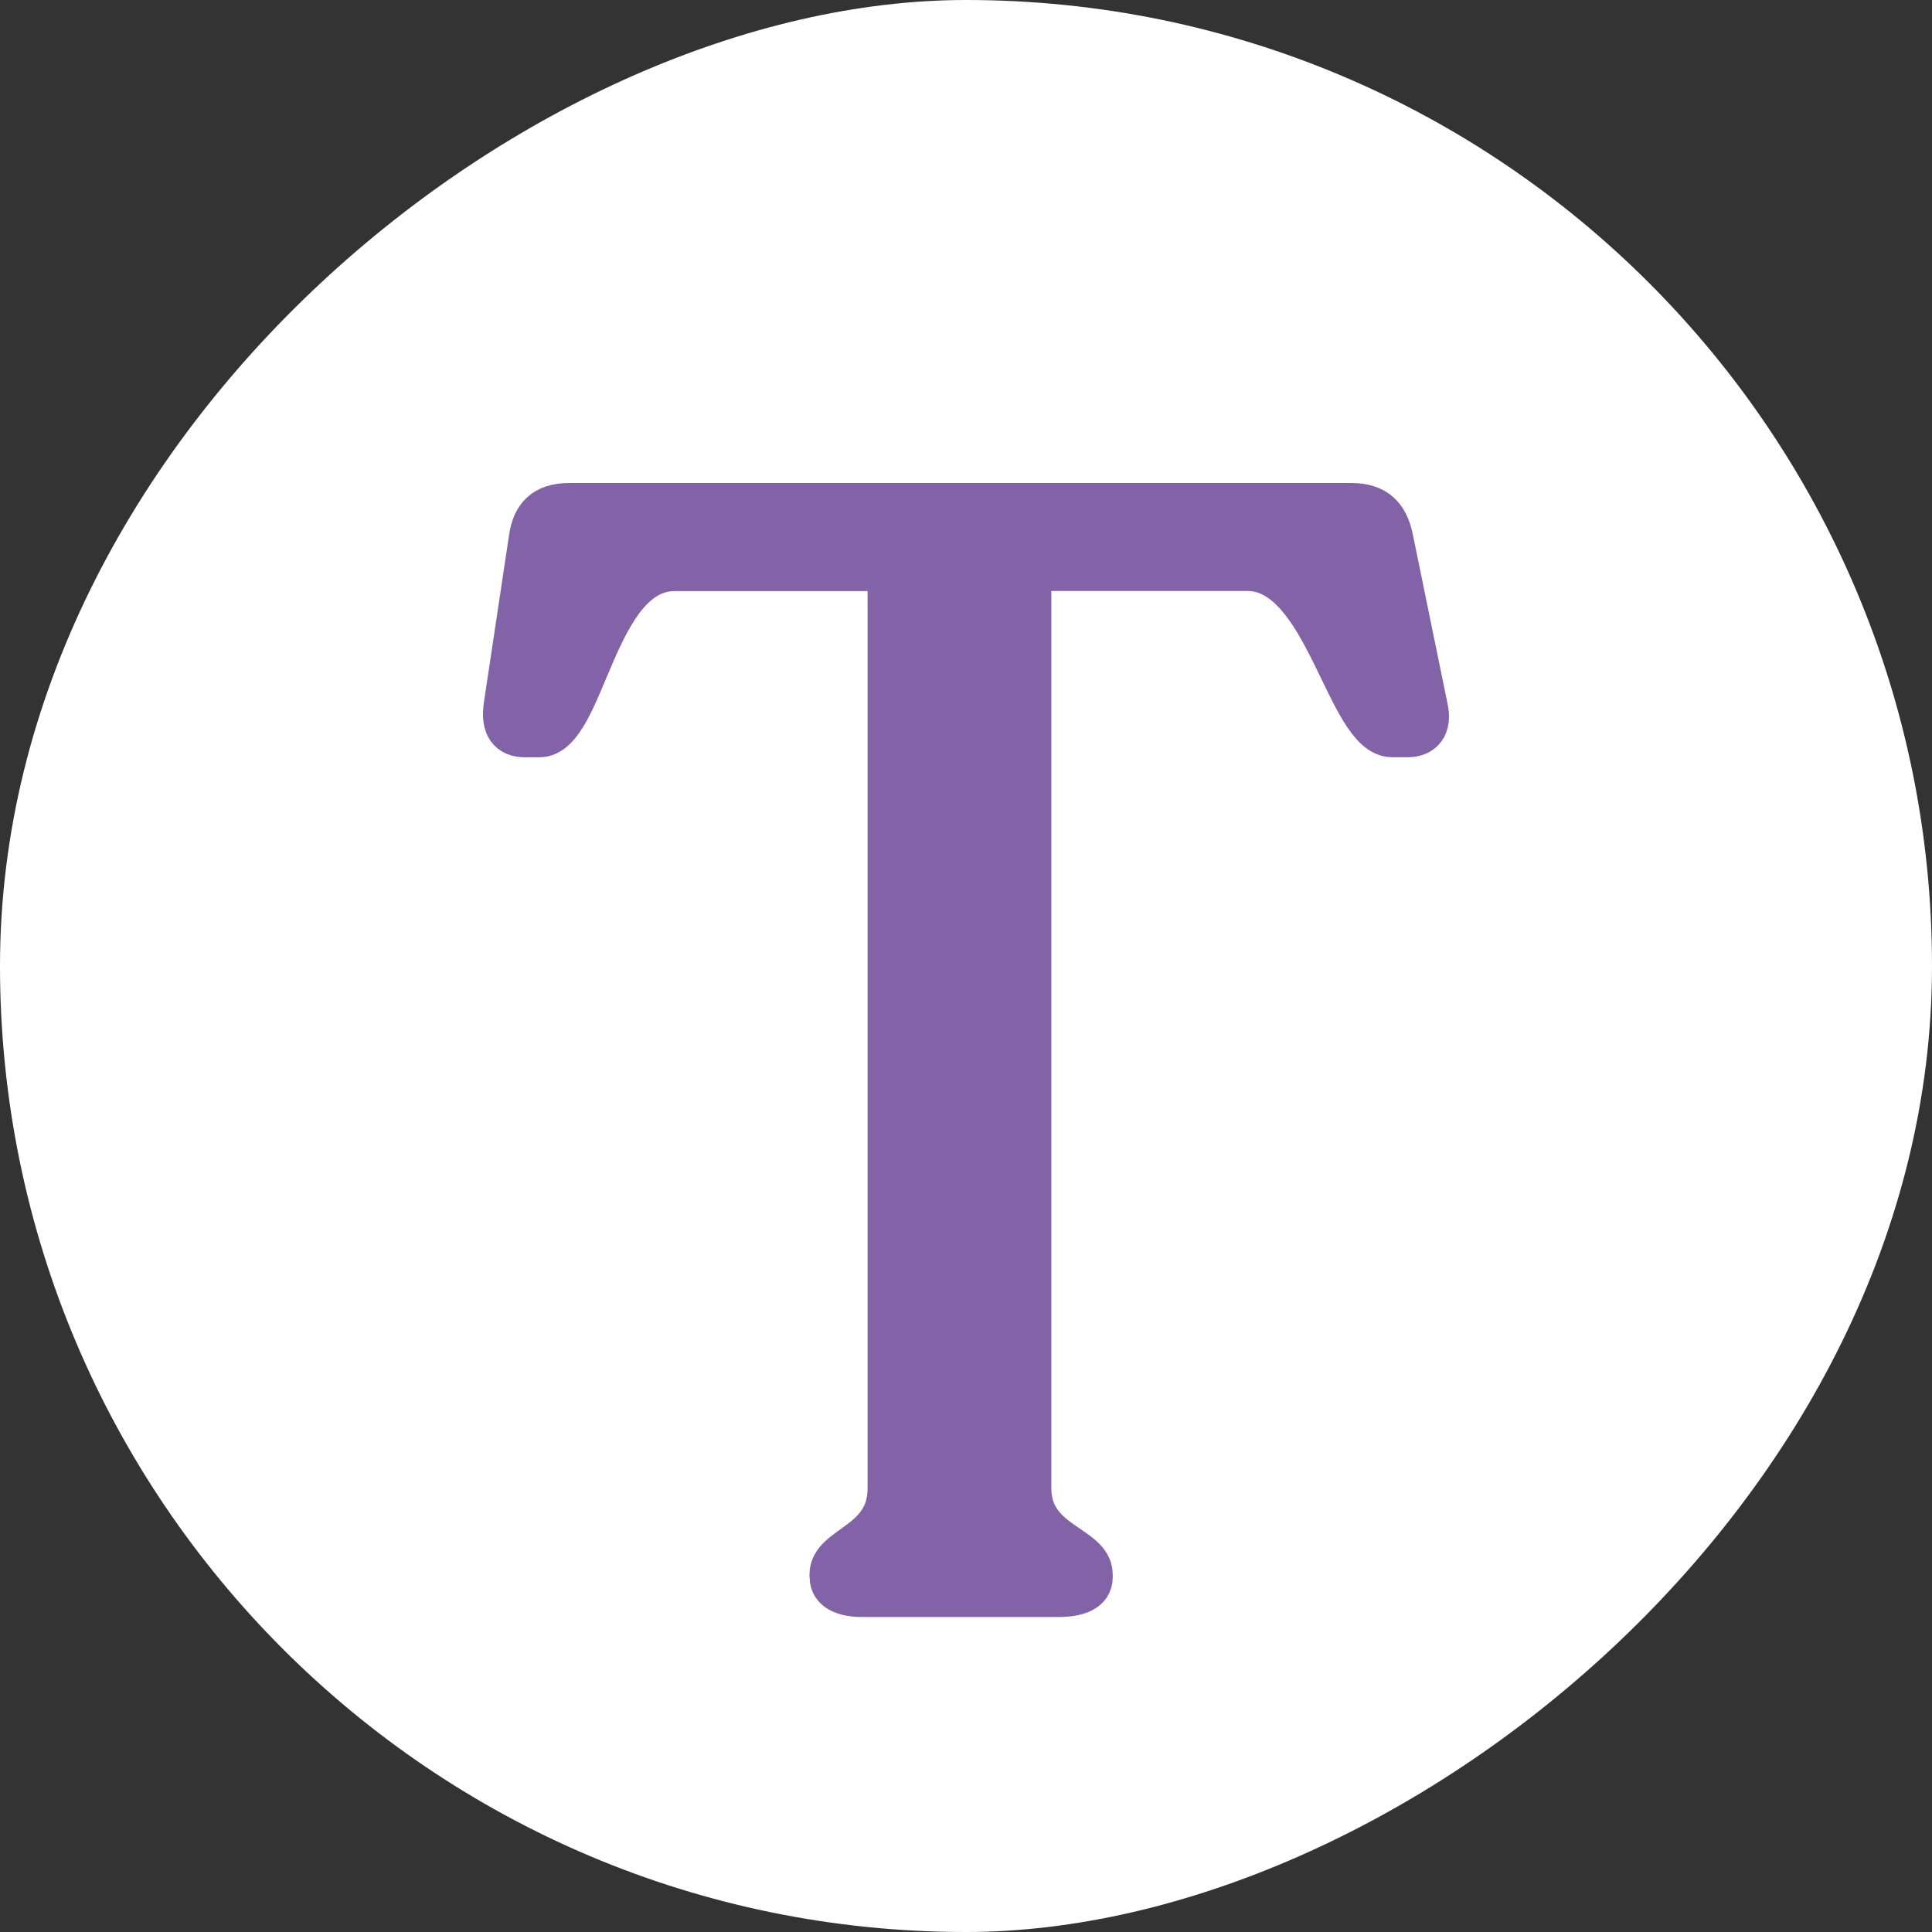 <svg width="46" height="46" viewBox="0 0 46 46" fill="none" xmlns="http://www.w3.org/2000/svg">
<rect x="0" y="0" width="46" height="46" fill="#333333" stroke="none"/>
<rect x="46" width="46" height="46" rx="23" transform="rotate(90 46 0)" fill="white"/>
<path d="M19.773 37.49C19.773 36.794 21.157 36.758 21.157 35.439V13.574H16.064C14.153 13.574 13.93 17.531 12.842 17.531H12.504C12.128 17.531 11.941 17.31 12.016 16.797L12.616 12.805C12.691 12.292 12.954 12 13.553 12H32.172C32.772 12 33.034 12.292 33.145 12.805L33.971 16.833C34.083 17.308 33.859 17.529 33.522 17.529H33.145C32.06 17.529 31.572 13.571 29.701 13.571H24.532V35.436C24.532 36.754 25.993 36.789 25.993 37.487V37.561C25.993 37.855 25.695 38 25.207 38H20.526C20.077 38 19.778 37.853 19.778 37.561L19.773 37.49Z" fill="#8263A7" stroke="#8263A7" stroke-miterlimit="10"/>
</svg>
